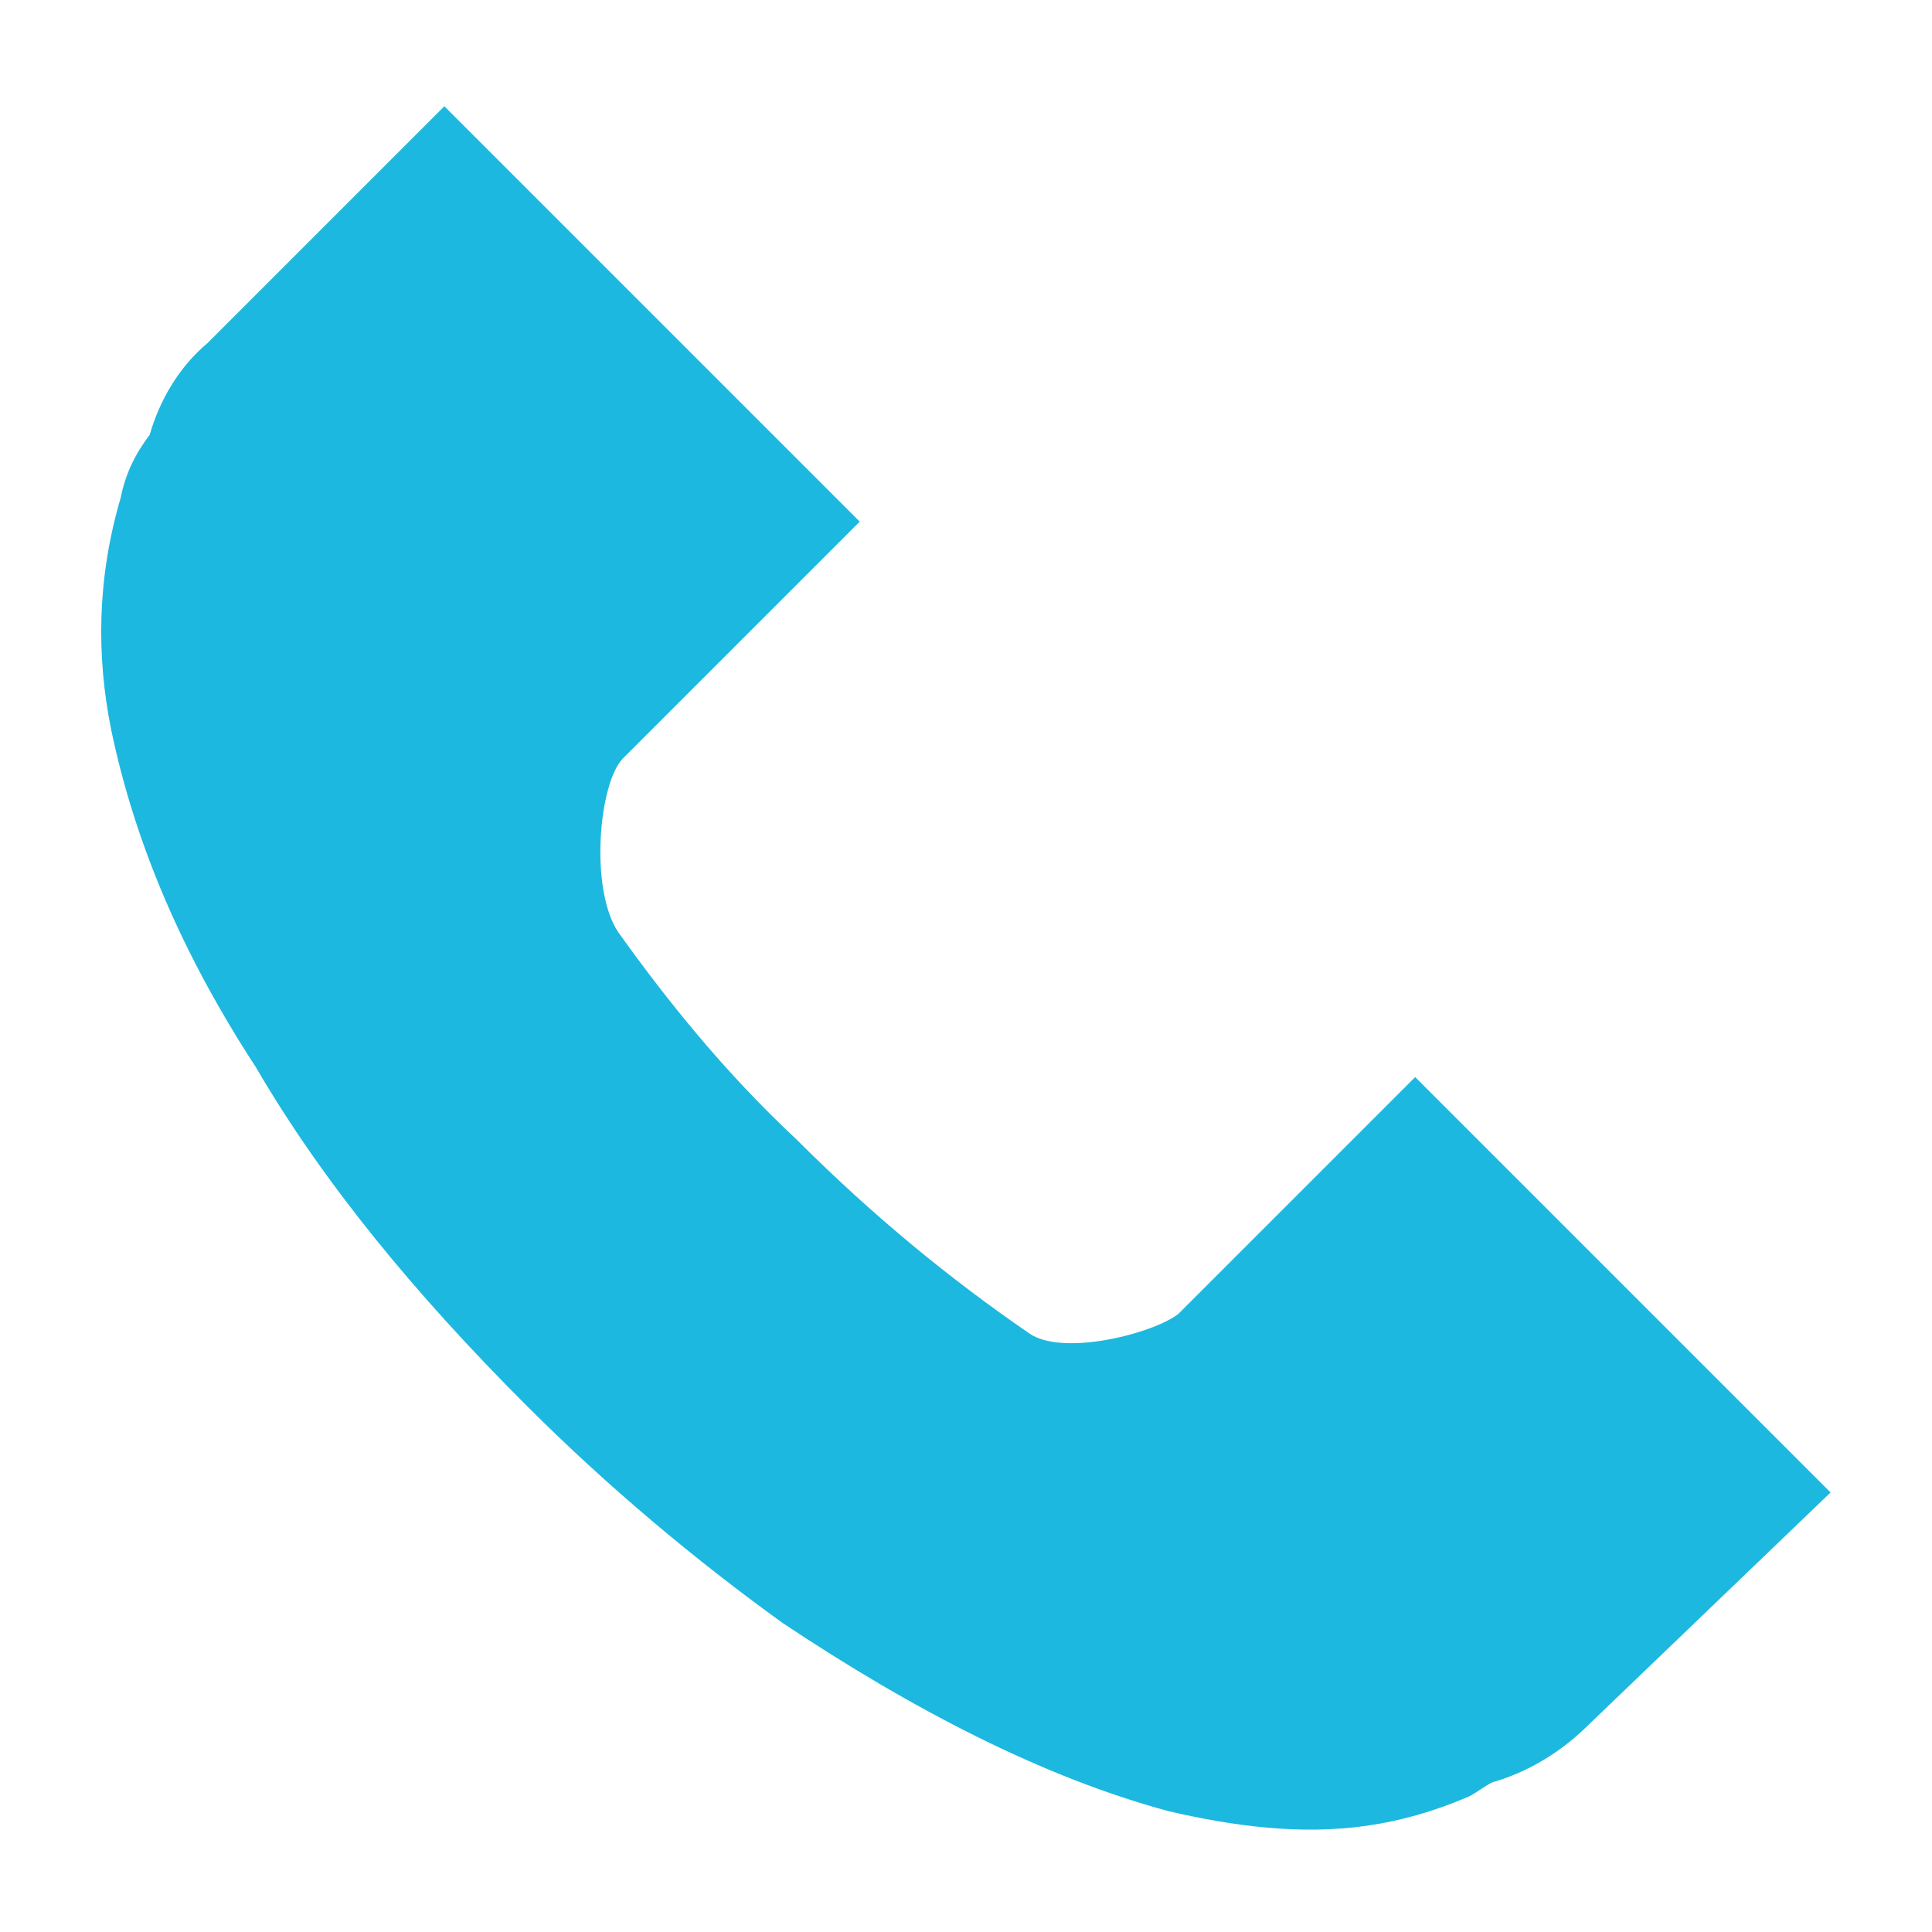 <?xml version="1.0" encoding="utf-8"?>
<!-- Generator: Adobe Illustrator 25.0.1, SVG Export Plug-In . SVG Version: 6.00 Build 0)  -->
<!DOCTYPE svg PUBLIC "-//W3C//DTD SVG 1.1//EN" "http://www.w3.org/Graphics/SVG/1.1/DTD/svg11.dtd">
<svg version="1.1" id="レイヤー_1" xmlns:x="http://ns.adobe.com/Extensibility/1.0/" xmlns:i="http://ns.adobe.com/AdobeIllustrator/10.0/" xmlns:graph="http://ns.adobe.com/Graphs/1.0/"
	 xmlns="http://www.w3.org/2000/svg" xmlns:xlink="http://www.w3.org/1999/xlink" x="0px" y="0px" viewBox="0 0 40 40"
	 style="enable-background:new 0 0 40 40;" xml:space="preserve">
<style type="text/css">
	.st0{fill:#E8F5F8;}
	.st1{fill:#FFFFFF;}
	.st2{opacity:0.78;clip-path:url(#SVGID_17_);fill:url(#SVGID_18_);}
	.st3{opacity:0.67;fill:url(#SVGID_24_);}
	.st4{fill:#F8F4F4;}
	.st5{fill:url(#SVGID_30_);}
	.st6{opacity:0.89;fill:#00A7D2;}
	.st7{fill:#1DB8DF;}
	.st8{fill:#686768;}
	.st9{stroke:#000000;stroke-width:2.174;stroke-miterlimit:10;}
	.st10{fill:#ECECED;}
	.st11{opacity:0.32;}
	.st12{clip-path:url(#SVGID_42_);}
	.st13{fill:#D8EEFB;}
	.st14{fill:#231815;}
	.st15{fill:none;}
</style>
<path id="_x34_7_3_" class="st7" d="M32.9,35.7c-0.6,0.6-1.3,1-2,1.2c-0.2,0.1-0.3,0.2-0.5,0.3c-0.7,0.3-1.4,0.5-2.1,0.6
	c-1.4,0.2-2.8,0-4.1-0.3c-2.6-0.7-5.3-2.1-8-3.9c-1.8-1.3-3.6-2.8-5.3-4.5c-2.3-2.3-4.2-4.6-5.6-7c-1.5-2.3-2.5-4.6-3-7
	C2,13.6,2,12,2.5,10.3C2.6,9.8,2.8,9.4,3.1,9c0.2-0.7,0.6-1.4,1.2-1.9l4.9-4.9l8.6,8.6l-4.9,4.9c-0.5,0.5-0.7,2.7-0.1,3.6
	c1,1.4,2.2,2.9,3.7,4.3c1.6,1.6,3.2,2.9,4.8,4c0.7,0.5,2.6,0,3.1-0.4l4.9-4.9l8.6,8.6L32.9,35.7z"/>
<rect class="st15" width="40" height="40"/>
</svg>
